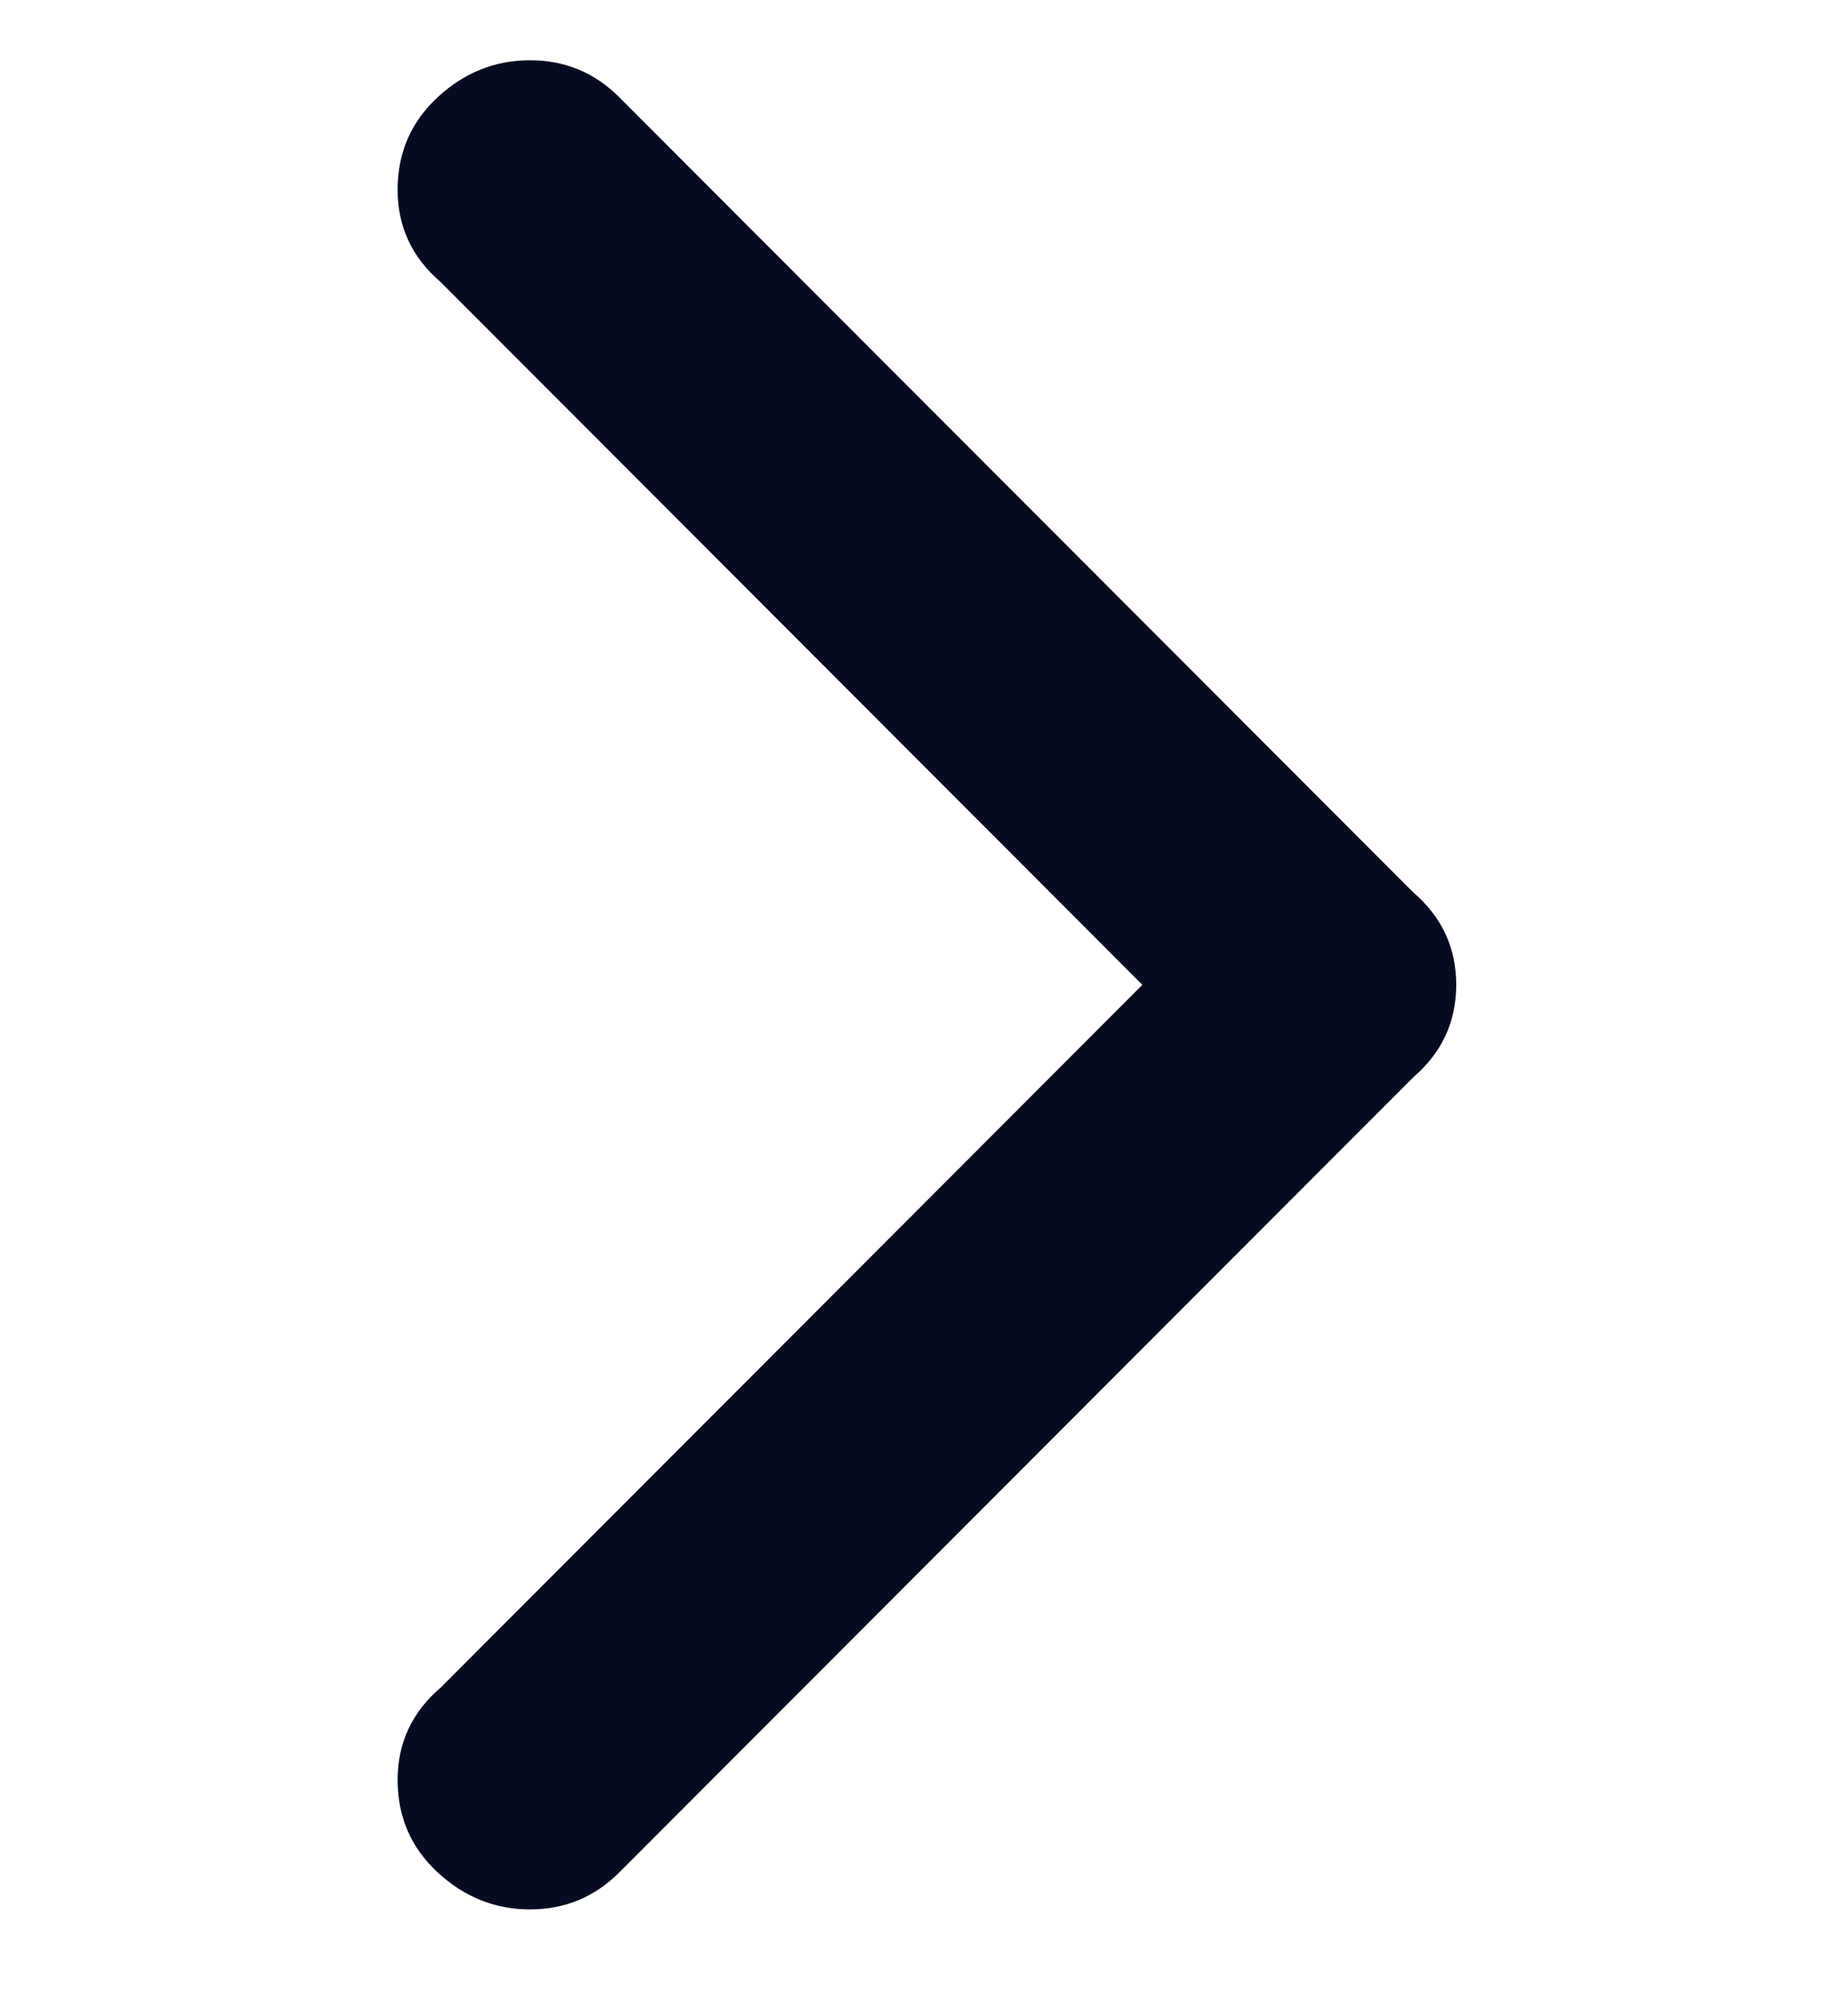 <svg width="12" height="13" viewBox="0 0 12 13" fill="none" xmlns="http://www.w3.org/2000/svg">
<g clip-path="url(#clip0_353_343)">
<path d="M9.177 6.991L4.021 12.151C3.861 12.311 3.668 12.391 3.441 12.391C3.215 12.391 3.015 12.311 2.842 12.151C2.669 11.991 2.582 11.791 2.582 11.551C2.582 11.311 2.675 11.111 2.862 10.951L7.418 6.391L2.862 1.831C2.675 1.671 2.582 1.471 2.582 1.231C2.582 0.991 2.669 0.791 2.842 0.631C3.015 0.471 3.215 0.391 3.441 0.391C3.668 0.391 3.861 0.471 4.021 0.631L9.177 5.791C9.363 5.951 9.456 6.151 9.456 6.391C9.456 6.631 9.363 6.831 9.177 6.991Z" fill="#050B20"/>
</g>
<defs>
<clipPath id="clip0_353_343">
<rect width="11.96" height="12" fill="white" transform="matrix(1 0 0 -1 0.02 12.391)"/>
</clipPath>
</defs>
</svg>
